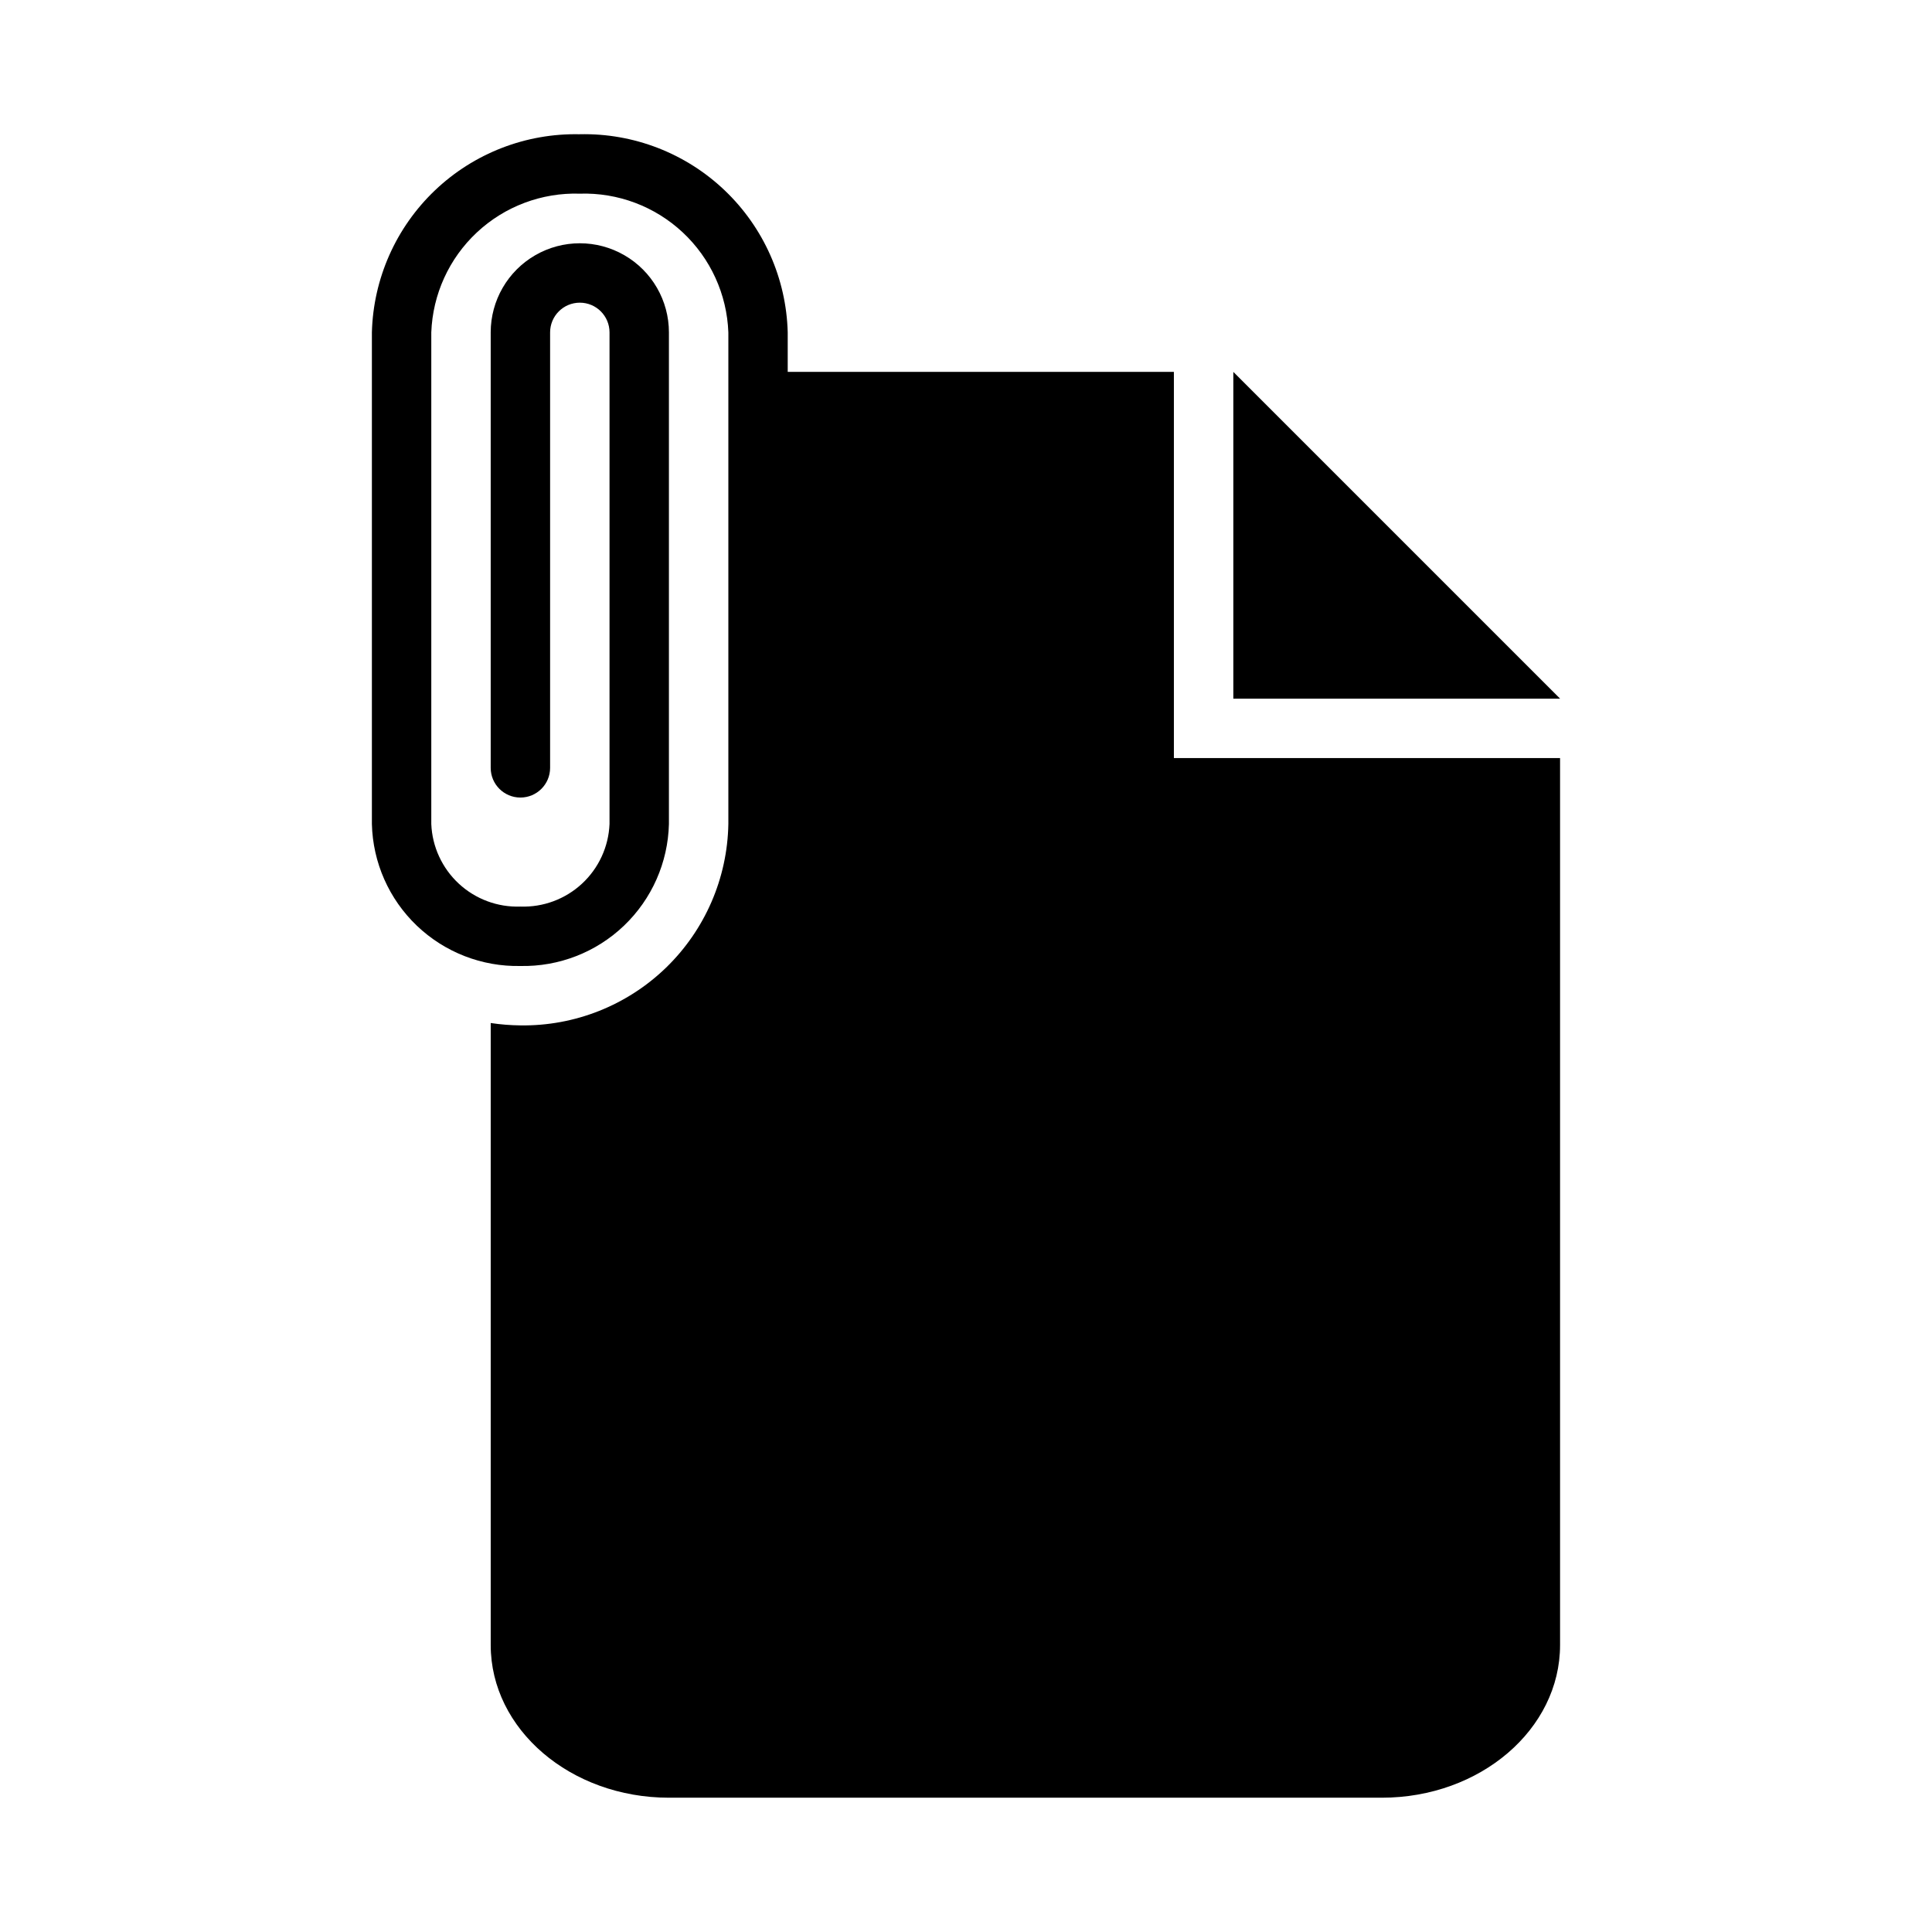 <?xml version="1.0" encoding="UTF-8"?>
<!-- Uploaded to: SVG Repo, www.svgrepo.com, Generator: SVG Repo Mixer Tools -->
<svg fill="#000000" width="800px" height="800px" version="1.1" viewBox="144 144 512 512" xmlns="http://www.w3.org/2000/svg">
 <g>
  <path d="m470.85 329.15h86.59l-86.59-86.59z"/>
  <path d="m297.66 179.58c-14.266-0.316-28.07 5.031-38.398 14.871s-16.336 23.375-16.707 37.637v130.28c0.246 10.203 4.527 19.891 11.906 26.945 7.379 7.051 17.25 10.895 27.453 10.684 10.203 0.211 20.078-3.633 27.453-10.684 7.379-7.055 11.66-16.742 11.906-26.945v-130.28c0-8.438-4.5-16.234-11.809-20.453-7.305-4.219-16.309-4.219-23.613 0-7.309 4.219-11.809 12.016-11.809 20.453v115.4c0 4.348 3.523 7.871 7.871 7.871 4.348 0 7.871-3.523 7.871-7.871v-115.4c0-4.348 3.527-7.875 7.875-7.875 4.348 0 7.871 3.527 7.871 7.875v130.28c-0.246 6.027-2.867 11.711-7.293 15.812-4.426 4.102-10.293 6.285-16.324 6.07-6.027 0.215-11.898-1.969-16.324-6.07-4.422-4.102-7.047-9.785-7.293-15.812v-130.28c0.371-10.086 4.719-19.617 12.094-26.504 7.375-6.891 17.18-10.578 27.27-10.262 10.086-0.316 19.891 3.371 27.266 10.262 7.375 6.887 11.723 16.418 12.094 26.504v130.28c-0.25 14.379-6.191 28.07-16.52 38.078-10.332 10.004-24.207 15.504-38.586 15.293-2.637-0.027-5.266-0.238-7.871-0.629v164.84c0 22.355 21.176 40.461 47.23 40.461h188.93c26.055 0 47.23-18.105 47.23-40.461v-235.06h-102.34v-102.34h-102.34v-10.469c-0.371-14.262-6.379-27.797-16.707-37.637s-24.133-15.188-38.395-14.871z"/>
 </g>
</svg>